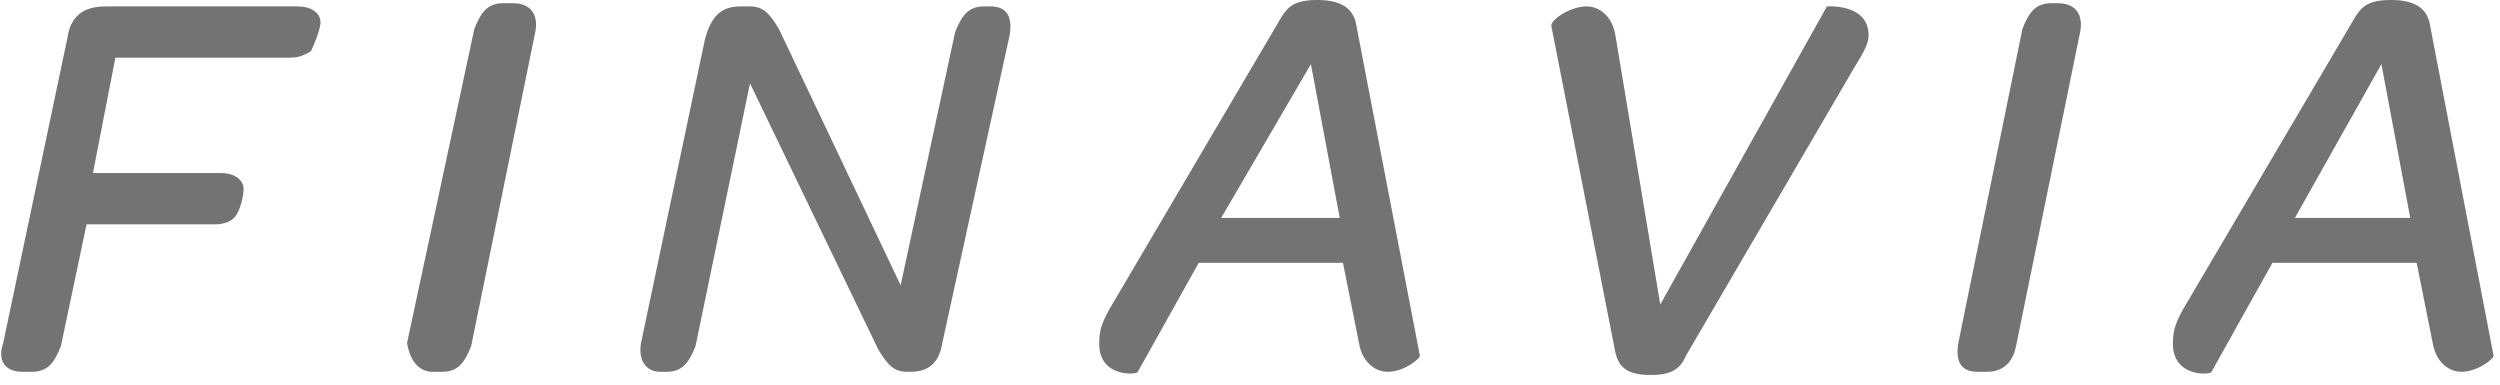 <?xml version="1.0" encoding="UTF-8"?> <svg xmlns="http://www.w3.org/2000/svg" xmlns:xlink="http://www.w3.org/1999/xlink" version="1.1" id="Layer_1" x="0px" y="0px" viewBox="0 0 78 12" style="enable-background:new 0 0 78 12;" xml:space="preserve"> <style type="text/css"> .st0{fill:#737373;} </style> <path class="st0" d="M0.7,11.6h0.3c0.5,0,0.7-0.3,0.9-0.8L2.7,7h4C7,7,7.2,6.9,7.3,6.8c0.2-0.2,0.3-0.7,0.3-0.9 c0-0.3-0.3-0.5-0.7-0.5H2.9l0.7-3.6H9c0.4,0,0.5-0.1,0.7-0.2C9.8,1.4,10,0.9,10,0.7c0-0.3-0.3-0.5-0.7-0.5h-6c-0.7,0-1.1,0.3-1.2,1 l-2,9.5C-0.1,11.3,0.2,11.6,0.7,11.6L0.7,11.6z M13.5,11.6h0.3c0.5,0,0.7-0.3,0.9-0.8L16.7,1c0.1-0.5-0.1-0.9-0.7-0.9h-0.3 c-0.5,0-0.7,0.3-0.9,0.8l-2.1,9.8C12.8,11.3,13.1,11.6,13.5,11.6L13.5,11.6z M20.6,11.6h0.2c0.5,0,0.7-0.3,0.9-0.8l1.7-8.2l4,8.3 c0.3,0.5,0.5,0.7,0.9,0.7h0.1c0.6,0,0.9-0.3,1-0.9l2.1-9.6c0.1-0.6-0.1-0.9-0.6-0.9h-0.2c-0.5,0-0.7,0.3-0.9,0.8l-1.7,7.9l-3.8-8 c-0.3-0.5-0.5-0.7-0.9-0.7h-0.3c-0.6,0-0.9,0.3-1.1,1l-2,9.5C19.9,11.3,20.2,11.6,20.6,11.6L20.6,11.6z M35.5,11.6l1.9-3.4h4.5 l0.5,2.5c0.1,0.6,0.5,0.9,0.9,0.9c0.5,0,1-0.4,1-0.5l-2-10.4C42.2,0.3,41.9,0,41.1,0c-0.7,0-0.9,0.2-1.1,0.5l-5.3,9 c-0.3,0.5-0.4,0.8-0.4,1.1C34.2,11.8,35.5,11.7,35.5,11.6L35.5,11.6z M38.1,6.8L40.9,2l0.9,4.8H38.1L38.1,6.8z M51.5,11.7 c0.5,0,0.9-0.1,1.1-0.6l5.2-8.9c0.3-0.5,0.5-0.8,0.5-1.1c0-1-1.3-0.9-1.3-0.9l-5.2,9.3l-1.4-8.4c-0.1-0.6-0.5-0.9-0.9-0.9 c-0.5,0-1.1,0.4-1.1,0.6L50.4,11C50.5,11.4,50.7,11.7,51.5,11.7L51.5,11.7z M61.7,11.6H62c0.5,0,0.8-0.3,0.9-0.8L64.9,1 c0.1-0.5-0.1-0.9-0.7-0.9H64c-0.5,0-0.7,0.3-0.9,0.8l-2,9.8C61,11.3,61.2,11.6,61.7,11.6L61.7,11.6z M69,11.6l1.9-3.4h4.5l0.5,2.5 c0.1,0.6,0.5,0.9,0.9,0.9c0.5,0,1-0.4,1-0.5l-2-10.4C75.7,0.3,75.4,0,74.6,0c-0.7,0-0.9,0.2-1.1,0.5l-5.3,9 c-0.3,0.5-0.4,0.8-0.4,1.1C67.7,11.8,69,11.7,69,11.6L69,11.6z M71.6,6.8L74.3,2l0.9,4.8H71.6z"></path> </svg> 